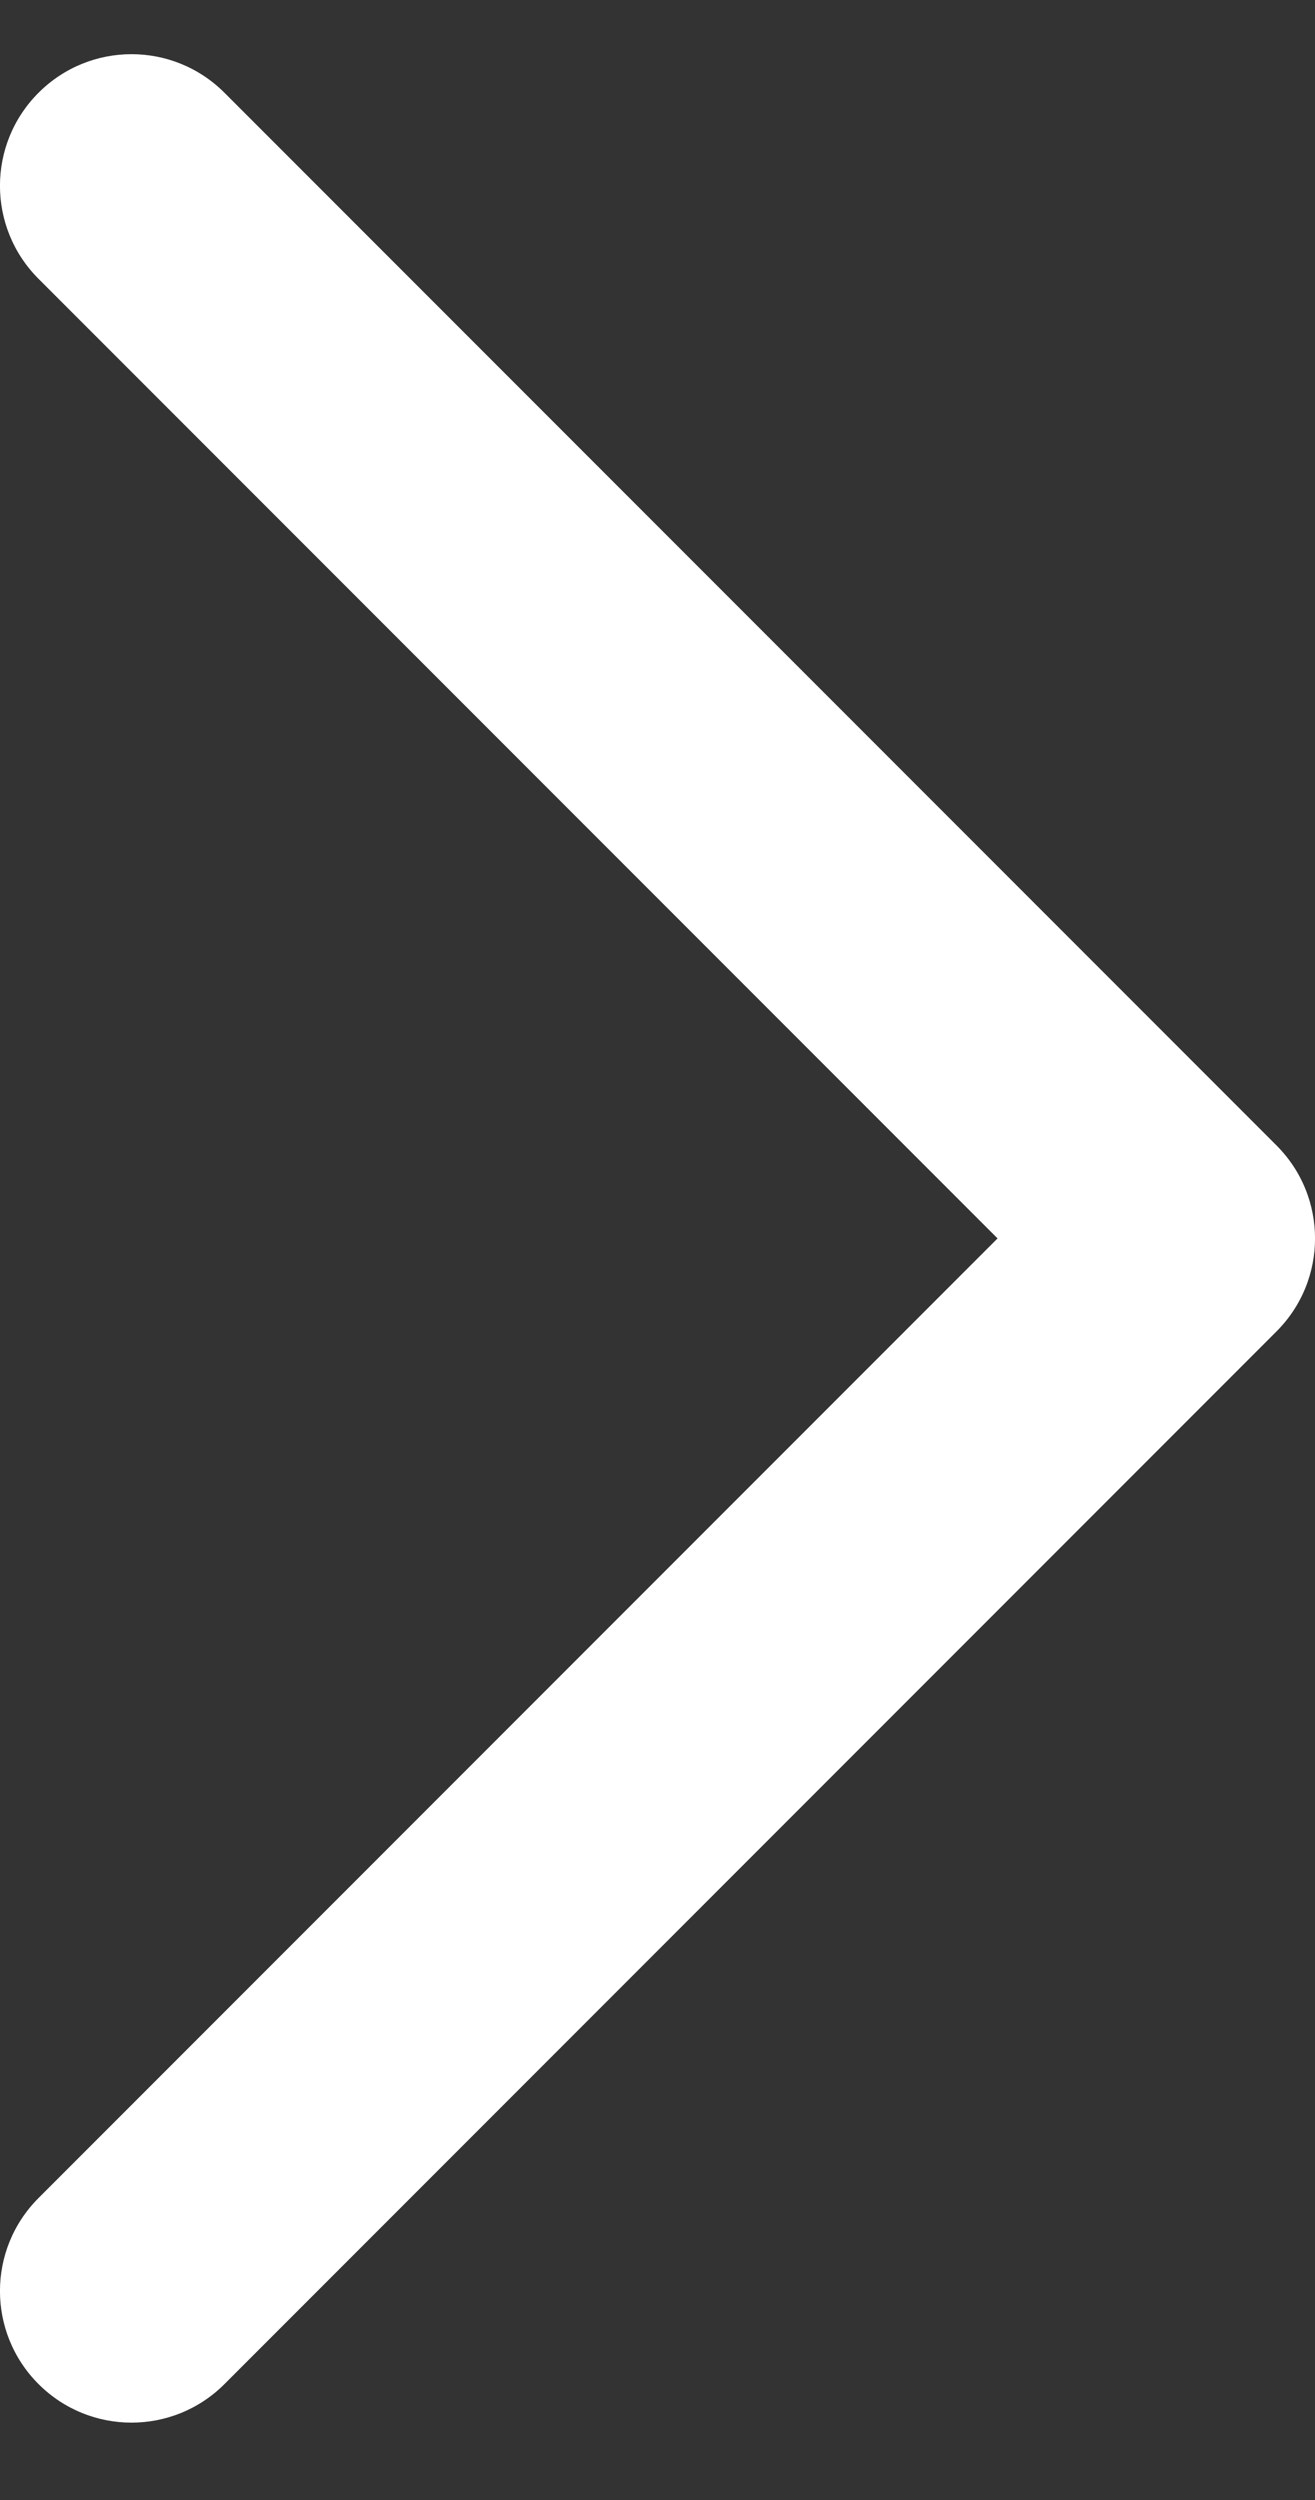 <svg width="10" height="19" viewBox="0 0 10 19" fill="none" xmlns="http://www.w3.org/2000/svg">
<rect x="0" y="0" width="10" height="19" fill="#333333" stroke="none"/>
<path fill-rule="evenodd" clip-rule="evenodd" d="M1 18.412C1.256 18.412 1.512 18.314 1.707 18.119L9.707 10.119C10.098 9.728 10.098 9.096 9.707 8.705L1.707 0.705C1.316 0.314 0.684 0.314 0.293 0.705C-0.098 1.096 -0.098 1.728 0.293 2.119L7.586 9.412L0.293 16.705C-0.098 17.096 -0.098 17.728 0.293 18.119C0.488 18.314 0.744 18.412 1 18.412Z" fill="white"/>
</svg>
